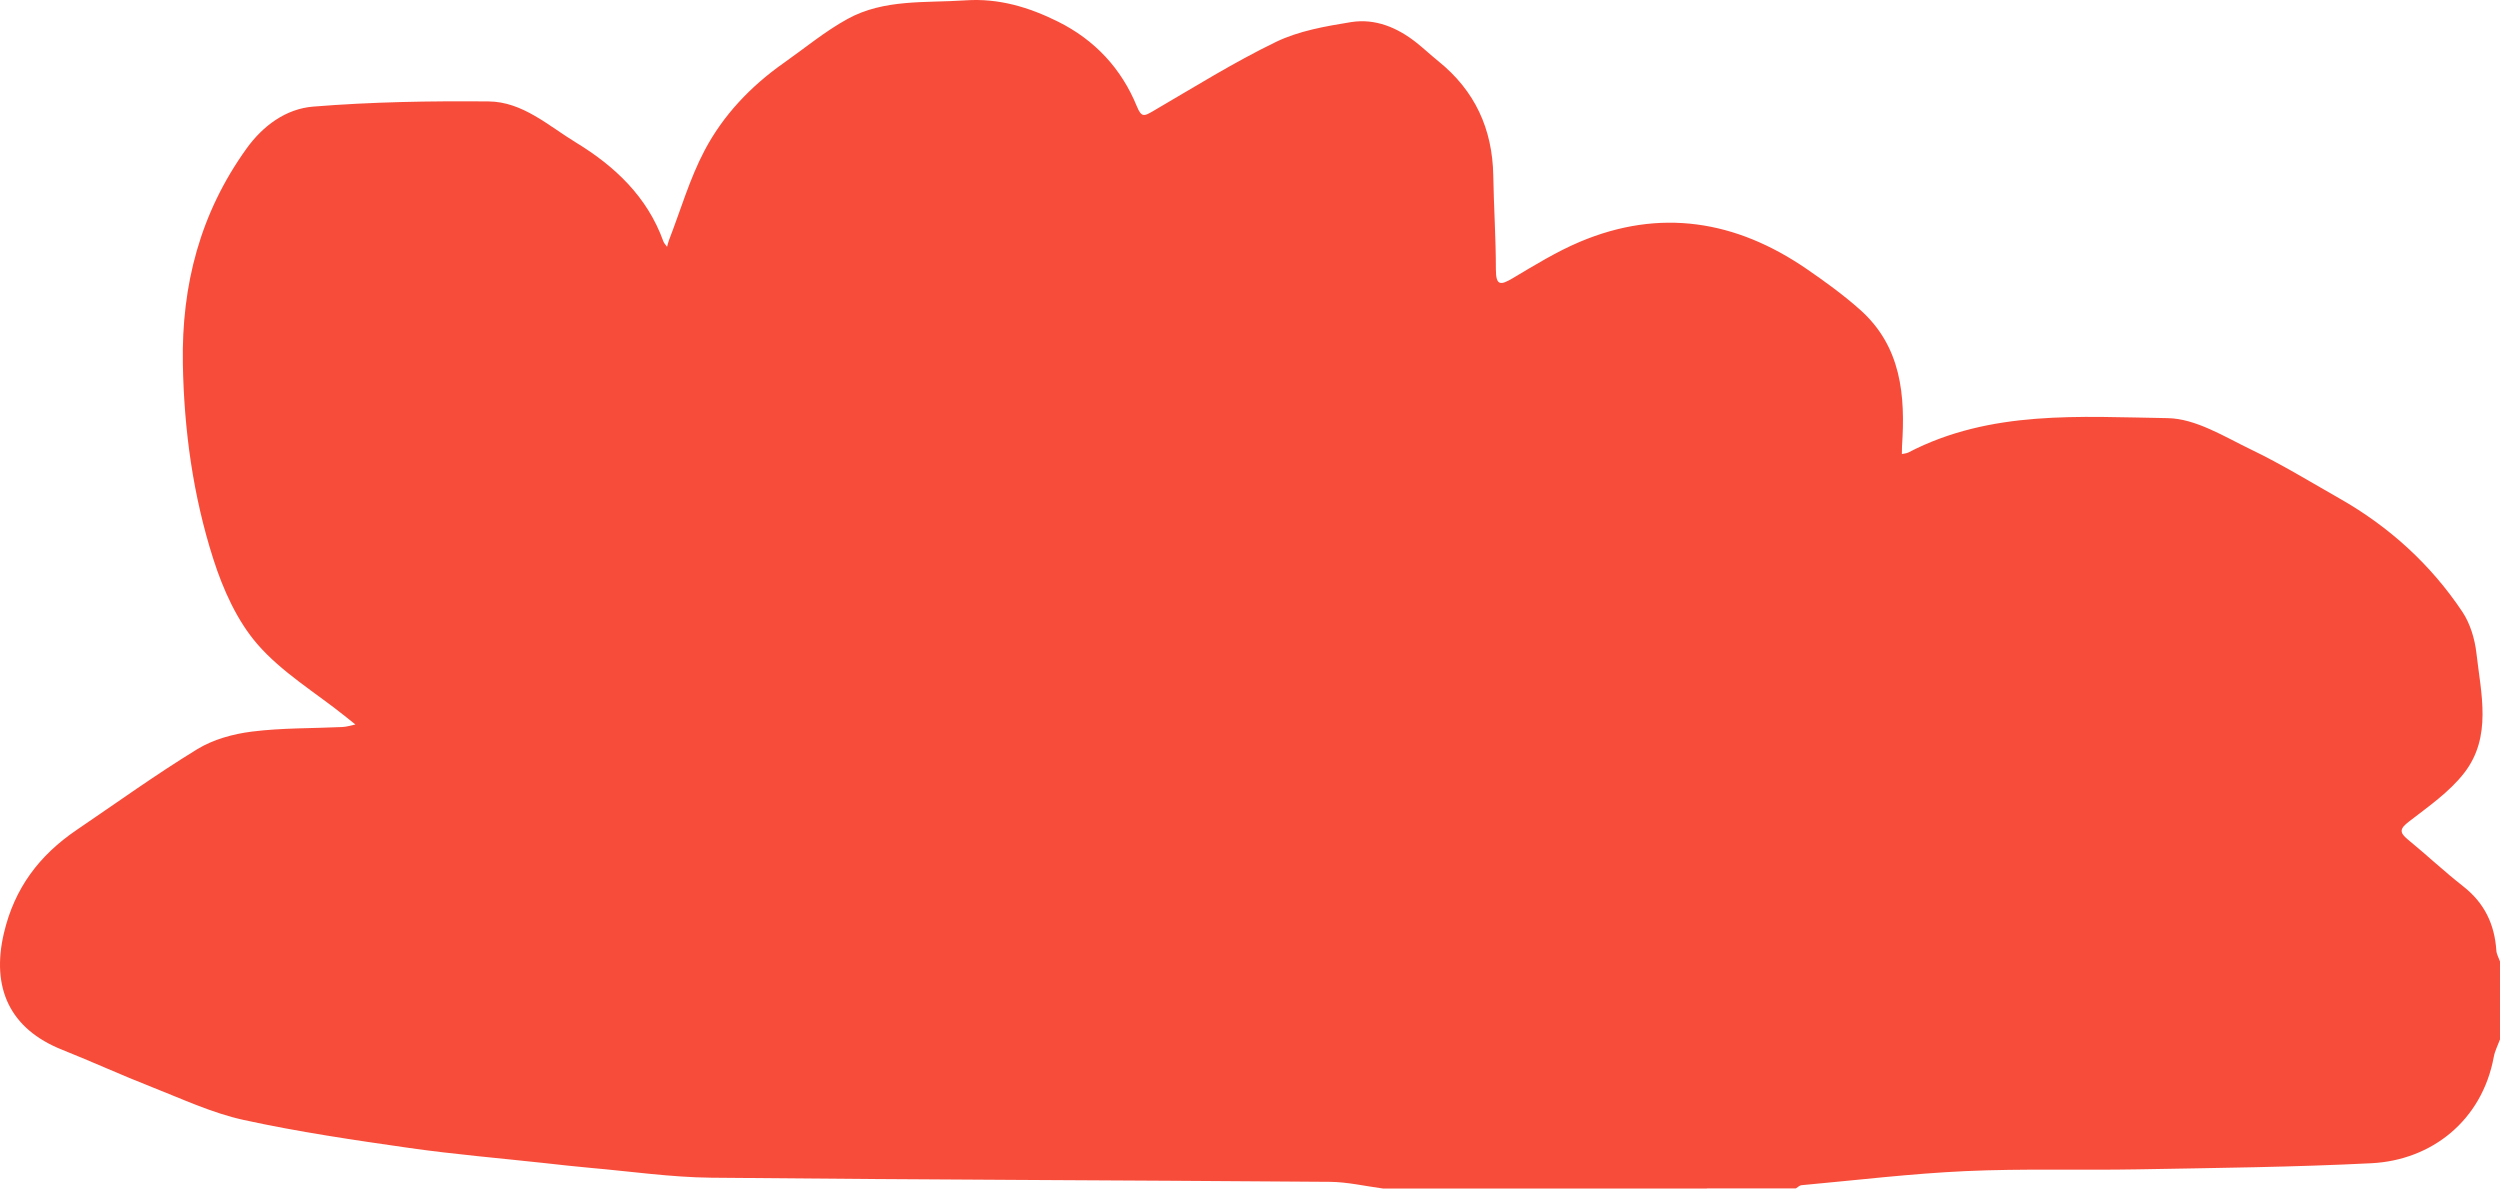 <?xml version="1.0" encoding="UTF-8"?> <svg xmlns="http://www.w3.org/2000/svg" width="732" height="348" viewBox="0 0 732 348" fill="none"><path d="M499.797 347.972H525.824C526.366 347.653 526.879 347.083 527.449 347.027C543.462 345.568 559.462 343.636 575.503 342.9C592.267 342.136 609.086 342.691 625.877 342.386C648.724 341.969 671.571 341.747 694.376 340.593C711.903 339.704 726.722 328.17 730.181 309.451C730.5 307.7 731.375 306.046 732 304.351C732 296.735 732 289.12 732 281.505C731.625 280.449 731 279.406 730.931 278.336C730.431 270.679 727.472 264.44 721.306 259.59C715.723 255.212 710.528 250.335 705.042 245.832C702.445 243.706 702.64 242.636 705.362 240.537C711.042 236.146 717.195 231.894 721.514 226.321C729.722 215.732 726.445 203.169 725.097 191.26C724.625 187.091 723.278 182.589 720.972 179.128C711.709 165.259 699.584 154.239 685.043 145.971C676.487 141.107 668.057 135.938 659.196 131.671C651.293 127.878 642.919 122.555 634.683 122.43C609.058 122.041 582.864 119.97 558.823 132.463C558.24 132.769 557.518 132.797 556.865 132.95C556.865 132.199 556.865 131.449 556.907 130.699C557.92 115.801 556.74 101.474 544.629 90.69C539.74 86.341 534.393 82.463 528.99 78.753C508.269 64.523 486.075 60.868 462.52 70.832C455.7 73.722 449.312 77.669 442.923 81.463C439.34 83.589 437.992 83.686 437.992 78.878C437.992 69.706 437.381 60.548 437.229 51.377C436.992 37.758 431.854 26.557 421.173 17.941C419.021 16.204 416.993 14.3 414.826 12.563C409.187 8.075 402.688 5.337 395.563 6.477C388.105 7.686 380.313 9.034 373.619 12.271C361.188 18.289 349.411 25.668 337.453 32.63C335.022 34.047 334.203 34.395 332.884 31.171C328.356 20.067 320.55 11.688 309.759 6.324C301.287 2.113 292.454 -0.555 282.76 0.098C271.038 0.904 258.899 -0.36 248.163 5.546C241.538 9.186 235.622 14.12 229.4 18.497C219.789 25.265 211.775 33.714 206.345 43.97C201.956 52.266 199.303 61.493 195.886 70.304C195.636 70.943 195.498 71.61 195.317 72.263C194.942 71.735 194.428 71.249 194.22 70.651C189.539 57.602 179.97 48.625 168.595 41.705C160.568 36.813 152.999 29.781 143.04 29.698C125.93 29.545 108.749 29.837 91.708 31.213C83.792 31.852 77.028 36.73 72.125 43.581C58.612 62.438 53.126 83.422 53.542 106.518C53.889 126.071 56.542 145.193 62.459 163.689C65.292 172.555 69.403 181.755 75.403 188.661C82.528 196.86 92.319 202.739 100.944 209.631C101.986 210.465 103.027 211.299 104.069 212.133C102.819 212.383 101.569 212.8 100.305 212.869C91.472 213.286 82.57 213.105 73.82 214.203C68.306 214.884 62.445 216.496 57.764 219.359C45.667 226.766 34.126 235.076 22.376 243.053C11.529 250.432 4.252 260.02 1.155 273.181C-2.637 289.273 2.877 301.266 18.196 307.366C27.015 310.882 35.654 314.843 44.501 318.303C53.348 321.777 62.125 325.904 71.334 327.919C87.361 331.421 103.652 333.812 119.902 336.132C133.082 338.008 146.36 339.12 159.596 340.565C164.068 341.052 168.554 341.58 173.04 341.969C184.762 342.997 196.484 344.707 208.22 344.832C268.593 345.429 328.981 345.568 389.355 346.041C394.563 346.082 399.771 347.319 404.979 348H407.063C429.854 348 452.645 348 475.436 348C483.533 348 491.644 348 499.741 348L499.797 347.972Z" fill="#F84C3A"></path></svg> 